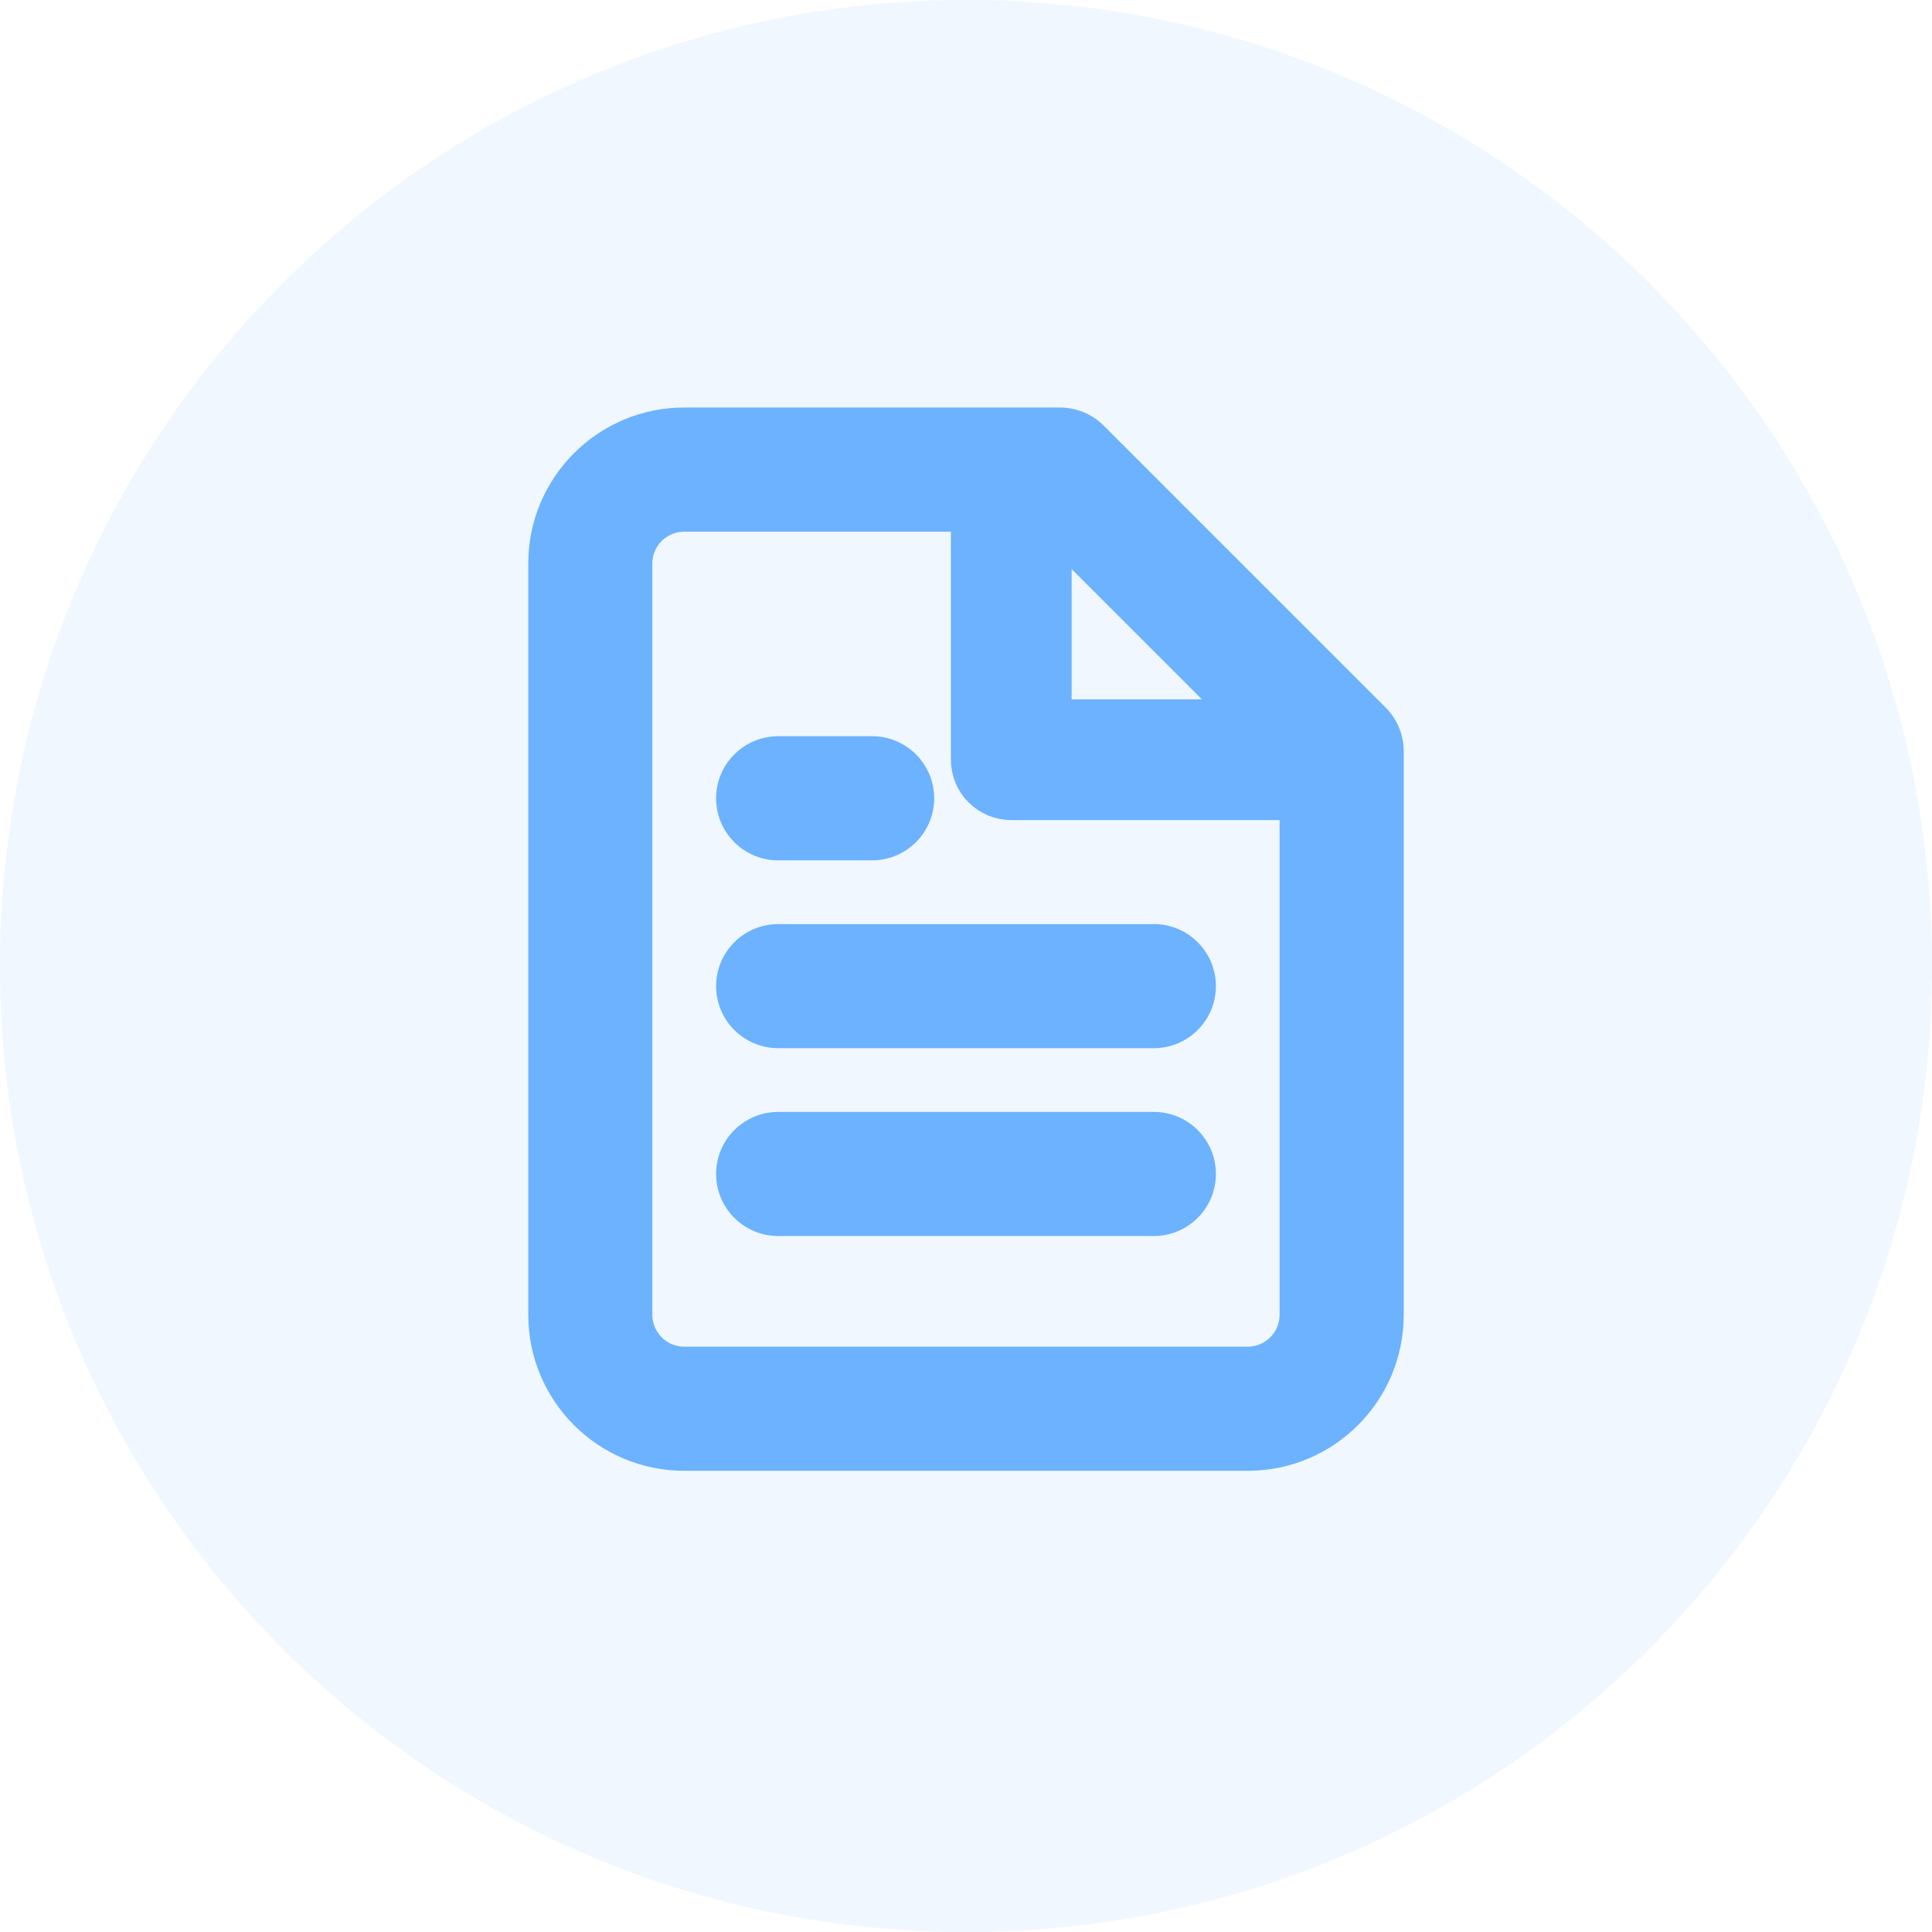 <?xml version="1.0" encoding="UTF-8"?> <svg xmlns="http://www.w3.org/2000/svg" width="32" height="32" viewBox="0 0 32 32" fill="none"><path opacity="0.1" d="M32 16C32 7.163 24.837 -6.26249e-07 16 -1.39877e-06C7.163 -2.17128e-06 -6.26248e-07 7.163 -1.39876e-06 16C-2.17128e-06 24.837 7.163 32 16 32C24.837 32 32 24.837 32 16Z" fill="#6CB3FF"></path><path fill-rule="evenodd" clip-rule="evenodd" d="M17.556 7C17.762 7 17.96 7.082 18.105 7.228L22.772 11.895C22.918 12.04 23 12.238 23 12.444V21.778C23 23.066 21.955 24.111 20.667 24.111H11.333C10.045 24.111 9 23.066 9 21.778V9.333C9 8.045 10.045 7 11.333 7H17.556ZM17.233 8.556H11.333C10.903 8.556 10.555 8.904 10.555 9.333V21.778C10.555 22.207 10.903 22.555 11.333 22.555H20.666C21.096 22.555 21.444 22.207 21.444 21.778V12.767L17.233 8.556ZM12.889 15.556H19.111C19.541 15.556 19.889 15.904 19.889 16.333C19.889 16.763 19.541 17.111 19.111 17.111H12.889C12.46 17.111 12.111 16.763 12.111 16.333C12.111 15.904 12.46 15.556 12.889 15.556ZM19.111 18.667H12.889C12.46 18.667 12.111 19.015 12.111 19.444C12.111 19.874 12.46 20.222 12.889 20.222H19.111C19.541 20.222 19.889 19.874 19.889 19.444C19.889 19.015 19.541 18.667 19.111 18.667ZM12.889 12.444H14.445C14.874 12.444 15.223 12.793 15.223 13.222C15.223 13.652 14.874 14 14.445 14H12.889C12.46 14 12.111 13.652 12.111 13.222C12.111 12.793 12.46 12.444 12.889 12.444Z" fill="#6CB2FF"></path><path d="M18.105 7.228L18.282 7.051V7.051L18.105 7.228ZM22.772 11.895L22.595 12.071L22.772 11.895ZM17.233 8.556L17.41 8.379L17.337 8.306H17.233V8.556ZM21.444 12.767H21.694V12.663L21.621 12.59L21.444 12.767ZM18.282 7.051C18.09 6.858 17.828 6.75 17.556 6.75V7.25C17.695 7.25 17.83 7.306 17.929 7.405L18.282 7.051ZM22.949 11.718L18.282 7.051L17.929 7.405L22.595 12.071L22.949 11.718ZM23.25 12.444C23.25 12.172 23.142 11.91 22.949 11.718L22.595 12.071C22.694 12.17 22.75 12.305 22.75 12.444H23.25ZM23.25 21.778V12.444H22.75V21.778H23.25ZM20.667 24.361C22.093 24.361 23.25 23.204 23.25 21.778H22.75C22.75 22.928 21.817 23.861 20.667 23.861V24.361ZM11.333 24.361H20.667V23.861H11.333V24.361ZM8.75 21.778C8.75 23.204 9.907 24.361 11.333 24.361V23.861C10.183 23.861 9.25 22.928 9.25 21.778H8.75ZM8.75 9.333V21.778H9.25V9.333H8.75ZM11.333 6.75C9.907 6.75 8.75 7.907 8.75 9.333H9.25C9.25 8.183 10.183 7.25 11.333 7.25V6.75ZM17.556 6.75H11.333V7.25H17.556V6.75ZM11.333 8.806H17.233V8.306H11.333V8.806ZM10.805 9.333C10.805 9.042 11.041 8.806 11.333 8.806V8.306C10.765 8.306 10.305 8.766 10.305 9.333H10.805ZM10.805 21.778V9.333H10.305V21.778H10.805ZM11.333 22.305C11.041 22.305 10.805 22.069 10.805 21.778H10.305C10.305 22.345 10.765 22.805 11.333 22.805V22.305ZM20.666 22.305H11.333V22.805H20.666V22.305ZM21.194 21.778C21.194 22.069 20.958 22.305 20.666 22.305V22.805C21.234 22.805 21.694 22.345 21.694 21.778H21.194ZM21.194 12.767V21.778H21.694V12.767H21.194ZM17.056 8.732L21.267 12.943L21.621 12.59L17.41 8.379L17.056 8.732ZM19.111 15.306H12.889V15.806H19.111V15.306ZM20.139 16.333C20.139 15.766 19.679 15.306 19.111 15.306V15.806C19.403 15.806 19.639 16.042 19.639 16.333H20.139ZM19.111 17.361C19.679 17.361 20.139 16.901 20.139 16.333H19.639C19.639 16.625 19.403 16.861 19.111 16.861V17.361ZM12.889 17.361H19.111V16.861H12.889V17.361ZM11.861 16.333C11.861 16.901 12.322 17.361 12.889 17.361V16.861C12.598 16.861 12.361 16.625 12.361 16.333H11.861ZM12.889 15.306C12.322 15.306 11.861 15.766 11.861 16.333H12.361C12.361 16.042 12.598 15.806 12.889 15.806V15.306ZM12.889 18.917H19.111V18.417H12.889V18.917ZM12.361 19.444C12.361 19.153 12.598 18.917 12.889 18.917V18.417C12.322 18.417 11.861 18.877 11.861 19.444H12.361ZM12.889 19.972C12.598 19.972 12.361 19.736 12.361 19.444H11.861C11.861 20.012 12.322 20.472 12.889 20.472V19.972ZM19.111 19.972H12.889V20.472H19.111V19.972ZM19.639 19.444C19.639 19.736 19.403 19.972 19.111 19.972V20.472C19.679 20.472 20.139 20.012 20.139 19.444H19.639ZM19.111 18.917C19.403 18.917 19.639 19.153 19.639 19.444H20.139C20.139 18.877 19.679 18.417 19.111 18.417V18.917ZM14.445 12.194H12.889V12.694H14.445V12.194ZM15.473 13.222C15.473 12.655 15.012 12.194 14.445 12.194V12.694C14.736 12.694 14.973 12.931 14.973 13.222H15.473ZM14.445 14.25C15.012 14.25 15.473 13.79 15.473 13.222H14.973C14.973 13.514 14.736 13.75 14.445 13.75V14.25ZM12.889 14.25H14.445V13.75H12.889V14.25ZM11.861 13.222C11.861 13.79 12.322 14.25 12.889 14.25V13.75C12.598 13.75 12.361 13.514 12.361 13.222H11.861ZM12.889 12.194C12.322 12.194 11.861 12.655 11.861 13.222H12.361C12.361 12.931 12.598 12.694 12.889 12.694V12.194Z" fill="#6CB2FF"></path><path fill-rule="evenodd" clip-rule="evenodd" d="M17.5 8.083C17.5 7.669 17.164 7.333 16.75 7.333C16.336 7.333 16 7.669 16 8.083V12.583C16 12.998 16.336 13.333 16.75 13.333H21.25C21.664 13.333 22 12.998 22 12.583C22 12.169 21.664 11.833 21.25 11.833H17.5V8.083Z" fill="#6CB2FF" stroke="#6CB2FF" stroke-width="0.5"></path></svg> 